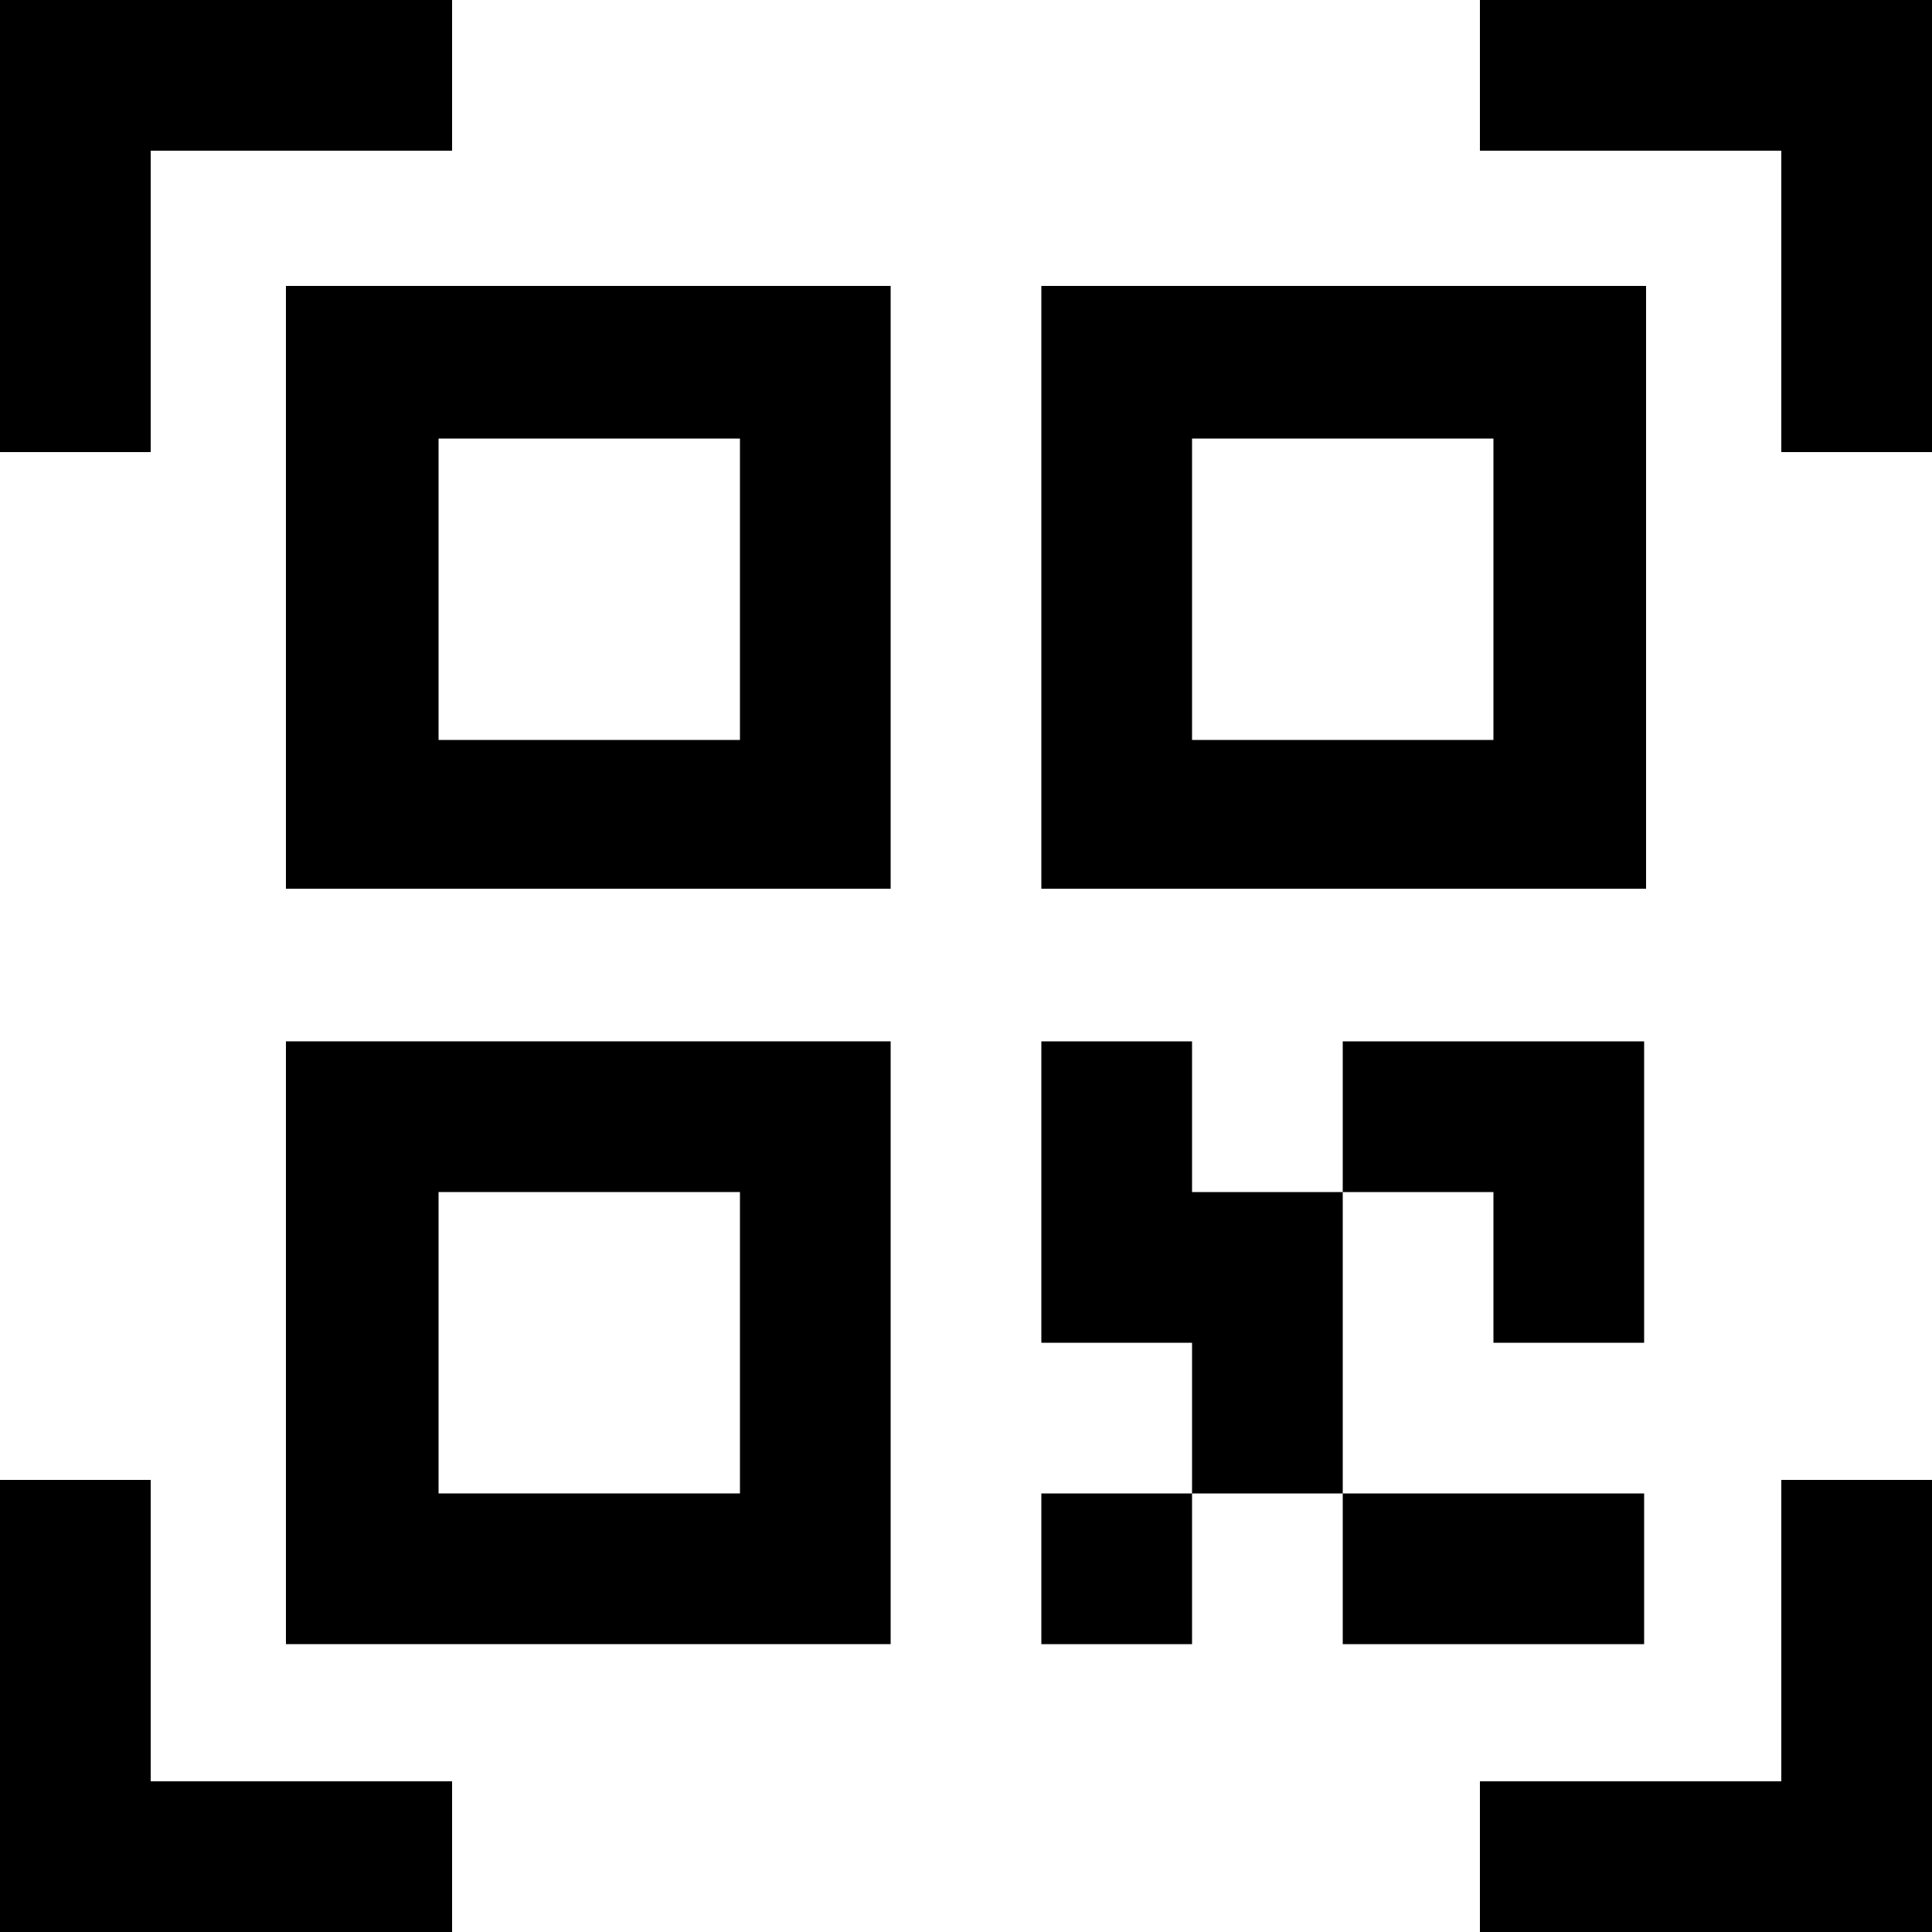 <?xml version="1.0" encoding="UTF-8"?>
<svg id="Layer_1" xmlns="http://www.w3.org/2000/svg" version="1.1" viewBox="0 0 100 100">
  <!-- Generator: Adobe Illustrator 29.2.1, SVG Export Plug-In . SVG Version: 2.1.0 Build 116)  -->
  <polygon points="100 0 100 23.4 92.2 23.4 92.2 7.8 76.6 7.8 76.6 0 100 0"/>
  <polygon points="0 100 0 76.6 7.8 76.6 7.8 92.2 23.4 92.2 23.4 100 0 100"/>
  <polygon points="100 76.6 100 100 76.6 100 76.6 92.2 92.2 92.2 92.2 76.6 100 76.6"/>
  <path d="M46.1,14.8v31.2H14.8V14.8h31.2ZM38.3,22.7h-15.6v15.6h15.6v-15.6Z"/>
  <path d="M85.2,14.8v31.2h-31.3V14.8h31.3ZM77.3,22.7h-15.6v15.6h15.6v-15.6Z"/>
  <path d="M46.1,53.9v31.2H14.8v-31.2h31.2ZM38.3,61.7h-15.6v15.6h15.6v-15.6Z"/>
  <polygon points="23.4 0 23.4 7.8 7.8 7.8 7.8 23.4 0 23.4 0 0 23.4 0"/>
  <path d="M61.7,77.3v-7.8h-7.8v-15.6h7.8v7.8c2.6,0,5.2,0,7.8,0,0-2.6,0-5.2,0-7.8h15.6v15.6h-7.8v-7.8c-2.6,0-5.2,0-7.8,0,0,5.2,0,10.4,0,15.6,5.2,0,10.4,0,15.6,0v7.8h-15.6c0-2.6,0-5.2,0-7.8-2.6,0-5.2,0-7.8,0v7.8h-7.8v-7.8c2.6,0,5.2,0,7.8,0Z"/>
</svg>